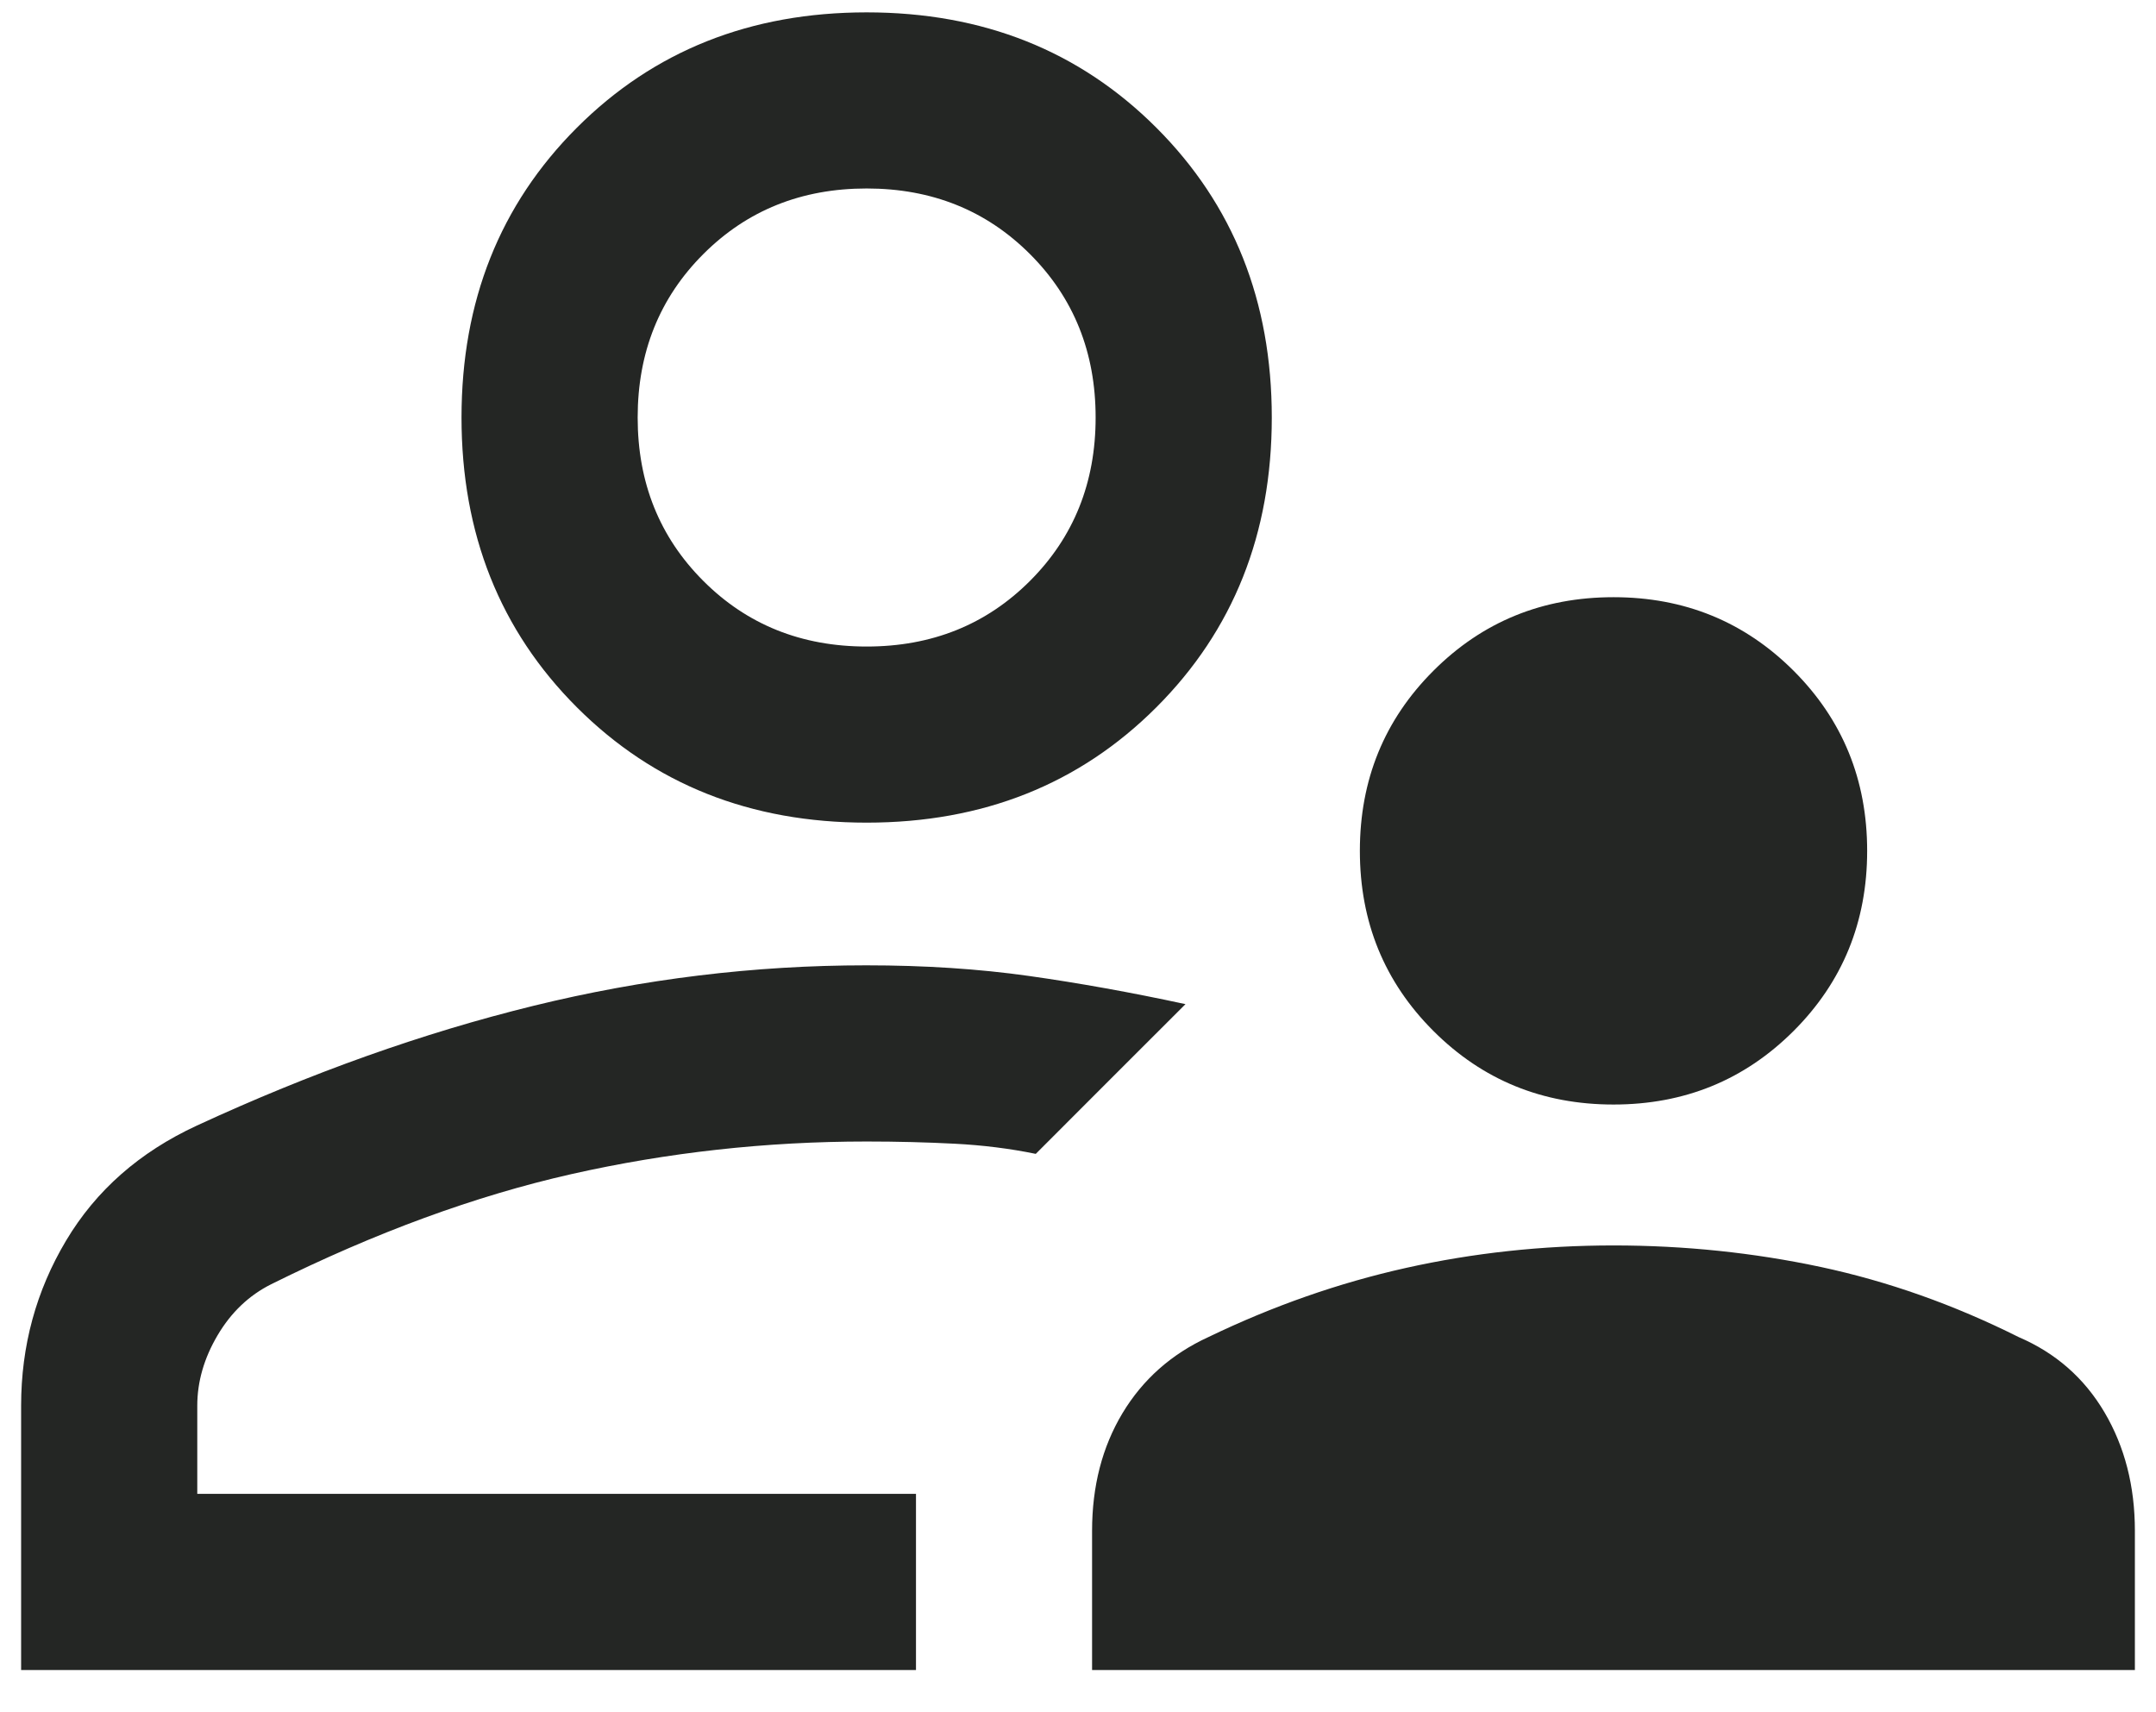 <svg width="34" height="27" viewBox="0 0 34 27" fill="none" xmlns="http://www.w3.org/2000/svg">
<path d="M25.445 17.417C24.325 17.417 23.378 17.03 22.605 16.257C21.831 15.484 21.445 14.537 21.445 13.417C21.445 12.297 21.831 11.35 22.605 10.577C23.378 9.804 24.325 9.417 25.445 9.417C26.565 9.417 27.511 9.804 28.285 10.577C29.058 11.35 29.445 12.297 29.445 13.417C29.445 14.537 29.058 15.484 28.285 16.257C27.511 17.03 26.565 17.417 25.445 17.417ZM17.222 26.334V24.139C17.222 23.435 17.382 22.817 17.701 22.285C18.021 21.753 18.472 21.352 19.056 21.084C20.074 20.593 21.114 20.229 22.174 19.993C23.234 19.757 24.324 19.639 25.445 19.639C26.565 19.639 27.655 19.753 28.716 19.979C29.776 20.206 30.815 20.574 31.834 21.084C32.417 21.334 32.868 21.729 33.188 22.271C33.507 22.813 33.667 23.435 33.667 24.139V26.334H17.222ZM13.667 12.972C11.834 12.972 10.31 12.366 9.097 11.153C7.884 9.94 7.278 8.417 7.278 6.584C7.278 4.75 7.884 3.227 9.097 2.014C10.31 0.801 11.834 0.195 13.667 0.195C15.5 0.195 17.023 0.801 18.236 2.014C19.449 3.227 20.056 4.75 20.056 6.584C20.056 8.417 19.449 9.94 18.236 11.153C17.023 12.366 15.5 12.972 13.667 12.972ZM0.333 26.334V22.167C0.333 21.223 0.57 20.354 1.042 19.563C1.514 18.771 2.201 18.167 3.102 17.75C4.904 16.917 6.674 16.287 8.41 15.861C10.146 15.435 11.896 15.222 13.66 15.222C14.581 15.222 15.435 15.278 16.222 15.389C17.009 15.5 17.834 15.648 18.695 15.834C18.301 16.227 17.907 16.621 17.514 17.014C17.121 17.408 16.727 17.801 16.334 18.195C15.926 18.111 15.5 18.058 15.056 18.035C14.611 18.012 14.148 18 13.667 18C12.081 18 10.53 18.172 9.012 18.514C7.495 18.857 5.917 19.436 4.278 20.25C3.926 20.426 3.644 20.695 3.431 21.056C3.218 21.417 3.111 21.787 3.111 22.167V23.556H14.445V26.334H0.333ZM13.667 10.195C14.695 10.195 15.553 9.85 16.243 9.16C16.933 8.47 17.278 7.611 17.278 6.584C17.278 5.556 16.933 4.697 16.243 4.007C15.553 3.317 14.695 2.972 13.667 2.972C12.639 2.972 11.78 3.317 11.091 4.007C10.401 4.697 10.056 5.556 10.056 6.584C10.056 7.611 10.401 8.47 11.091 9.16C11.78 9.85 12.639 10.195 13.667 10.195Z" fill="#242624"/>
</svg>
